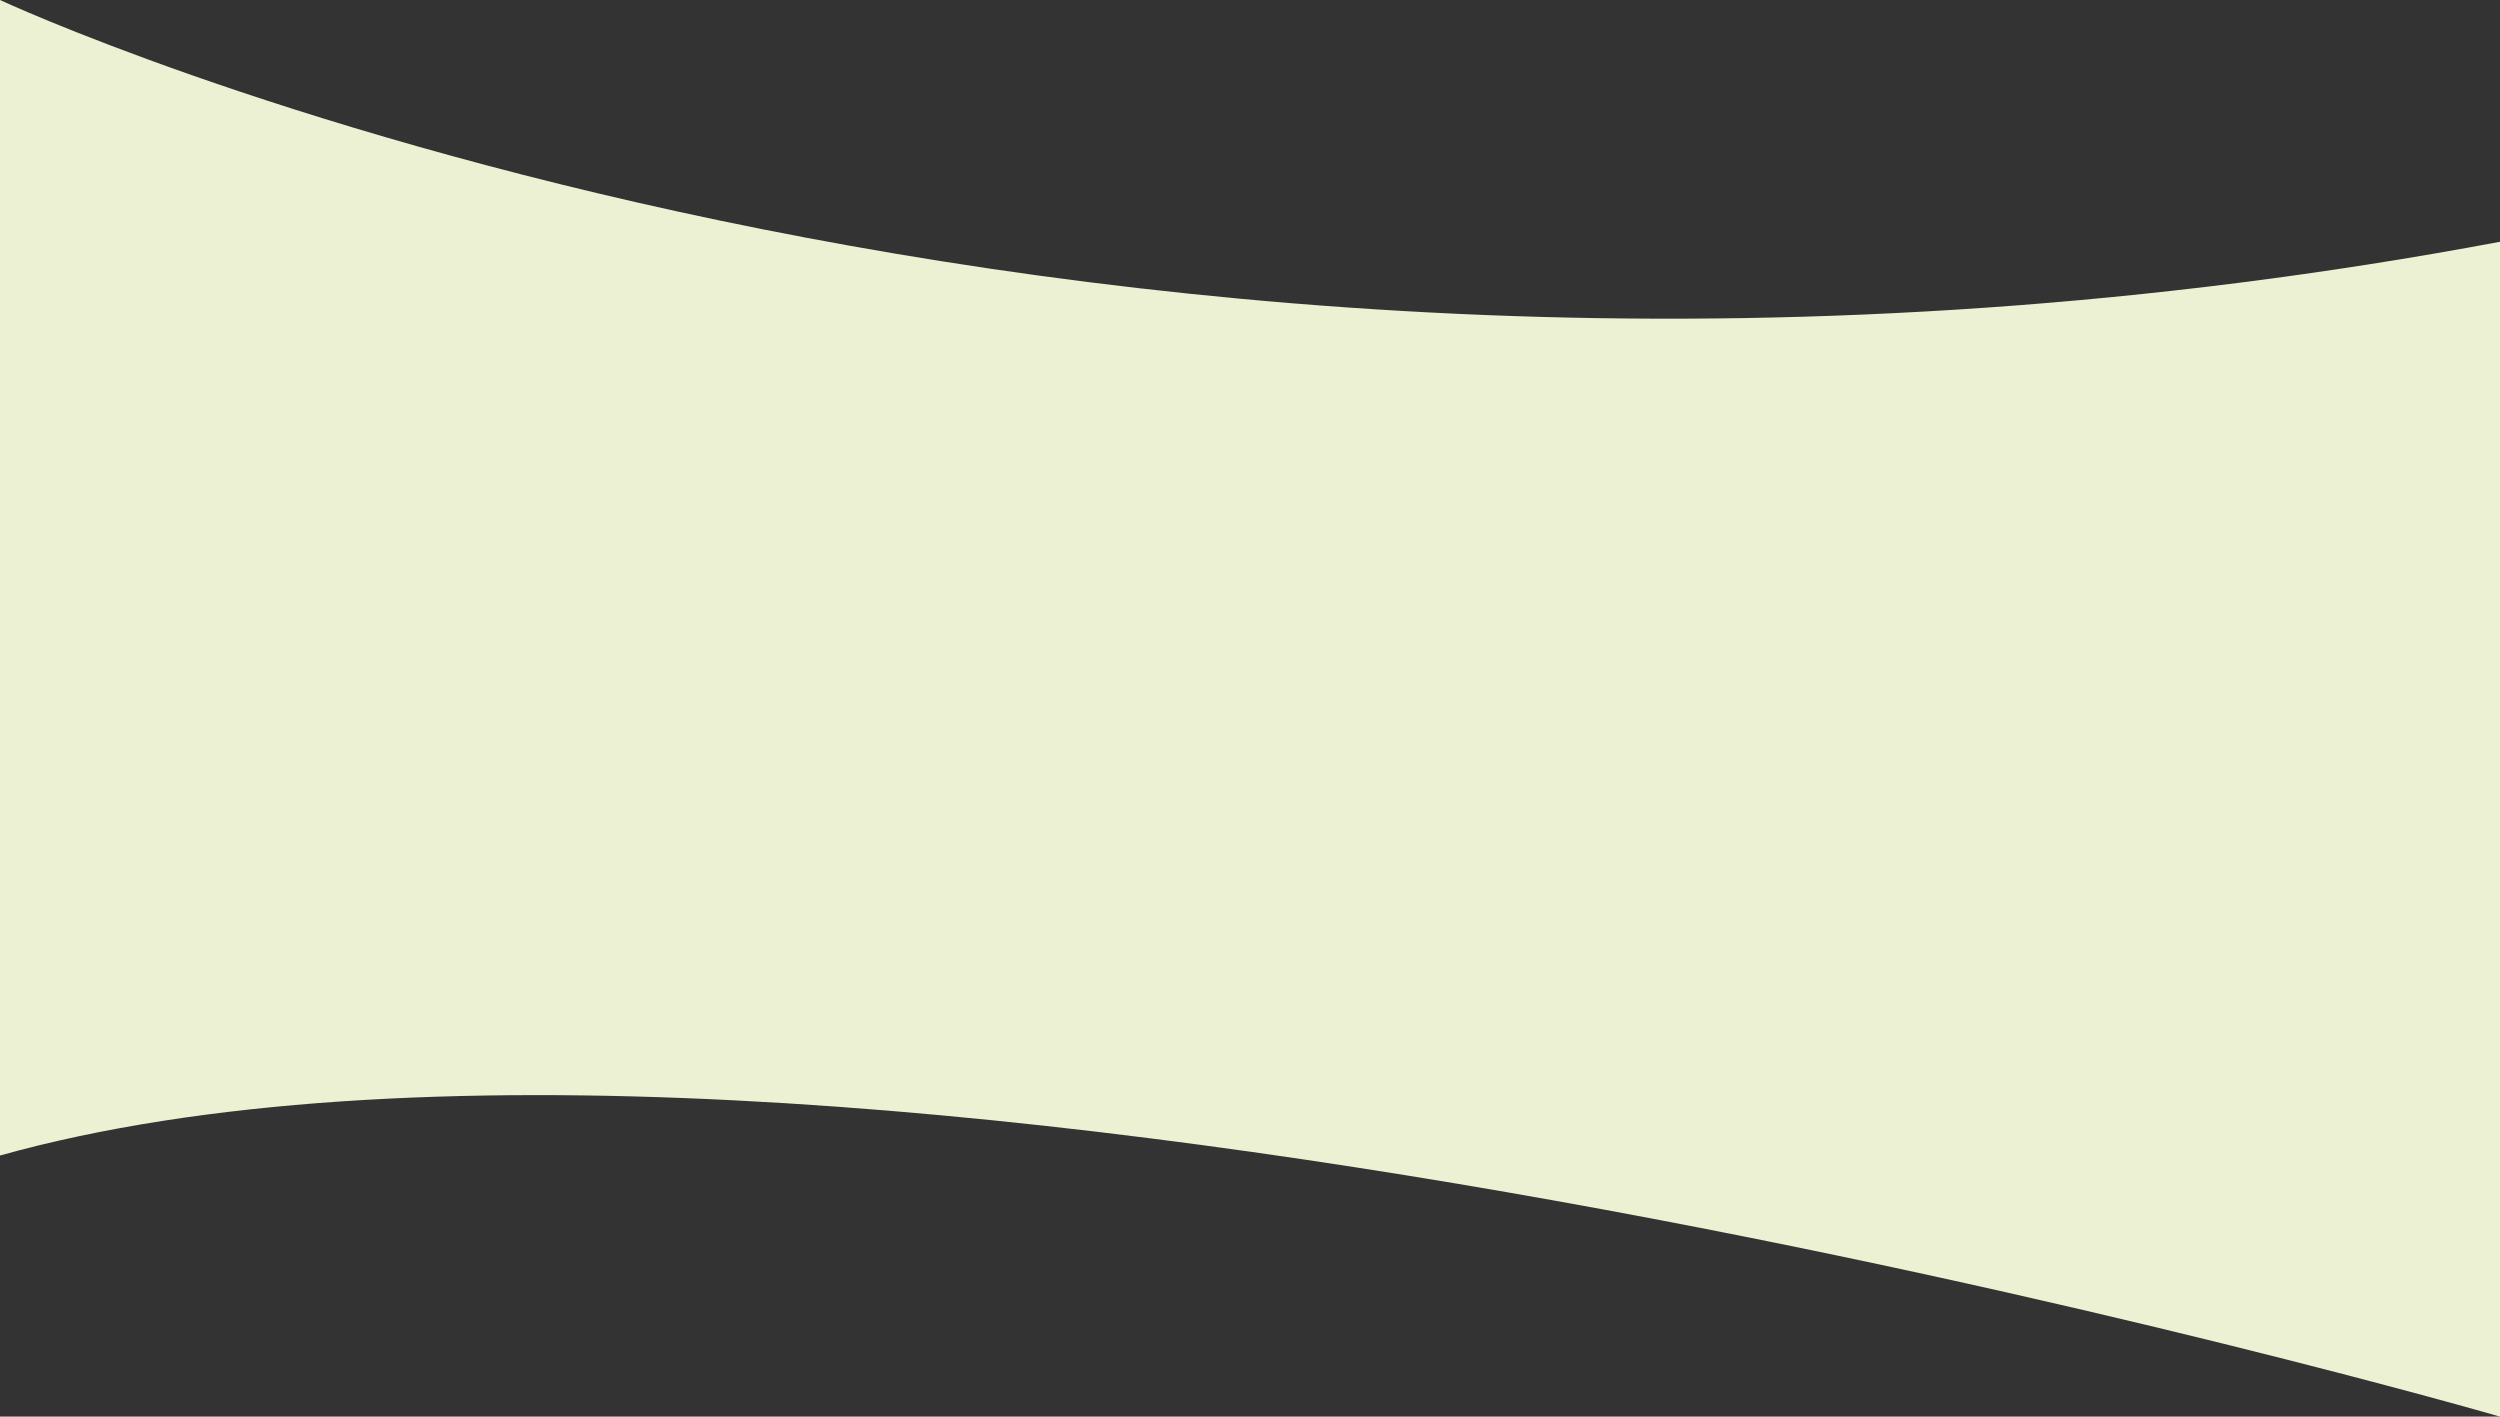 <svg id="Calque_1" data-name="Calque 1" xmlns="http://www.w3.org/2000/svg" width="1808.98" height="1025.06" viewBox="0 0 1808.98 1025.06"><rect x="0" y="0" width="1808.98" height="1025.06" fill="#333333" stroke="none"/><path d="M0,0S785.32,367.13,1809,174.94v850.12S589.26,671.49,0,836.12Z" fill="#ebf1d2"/></svg>